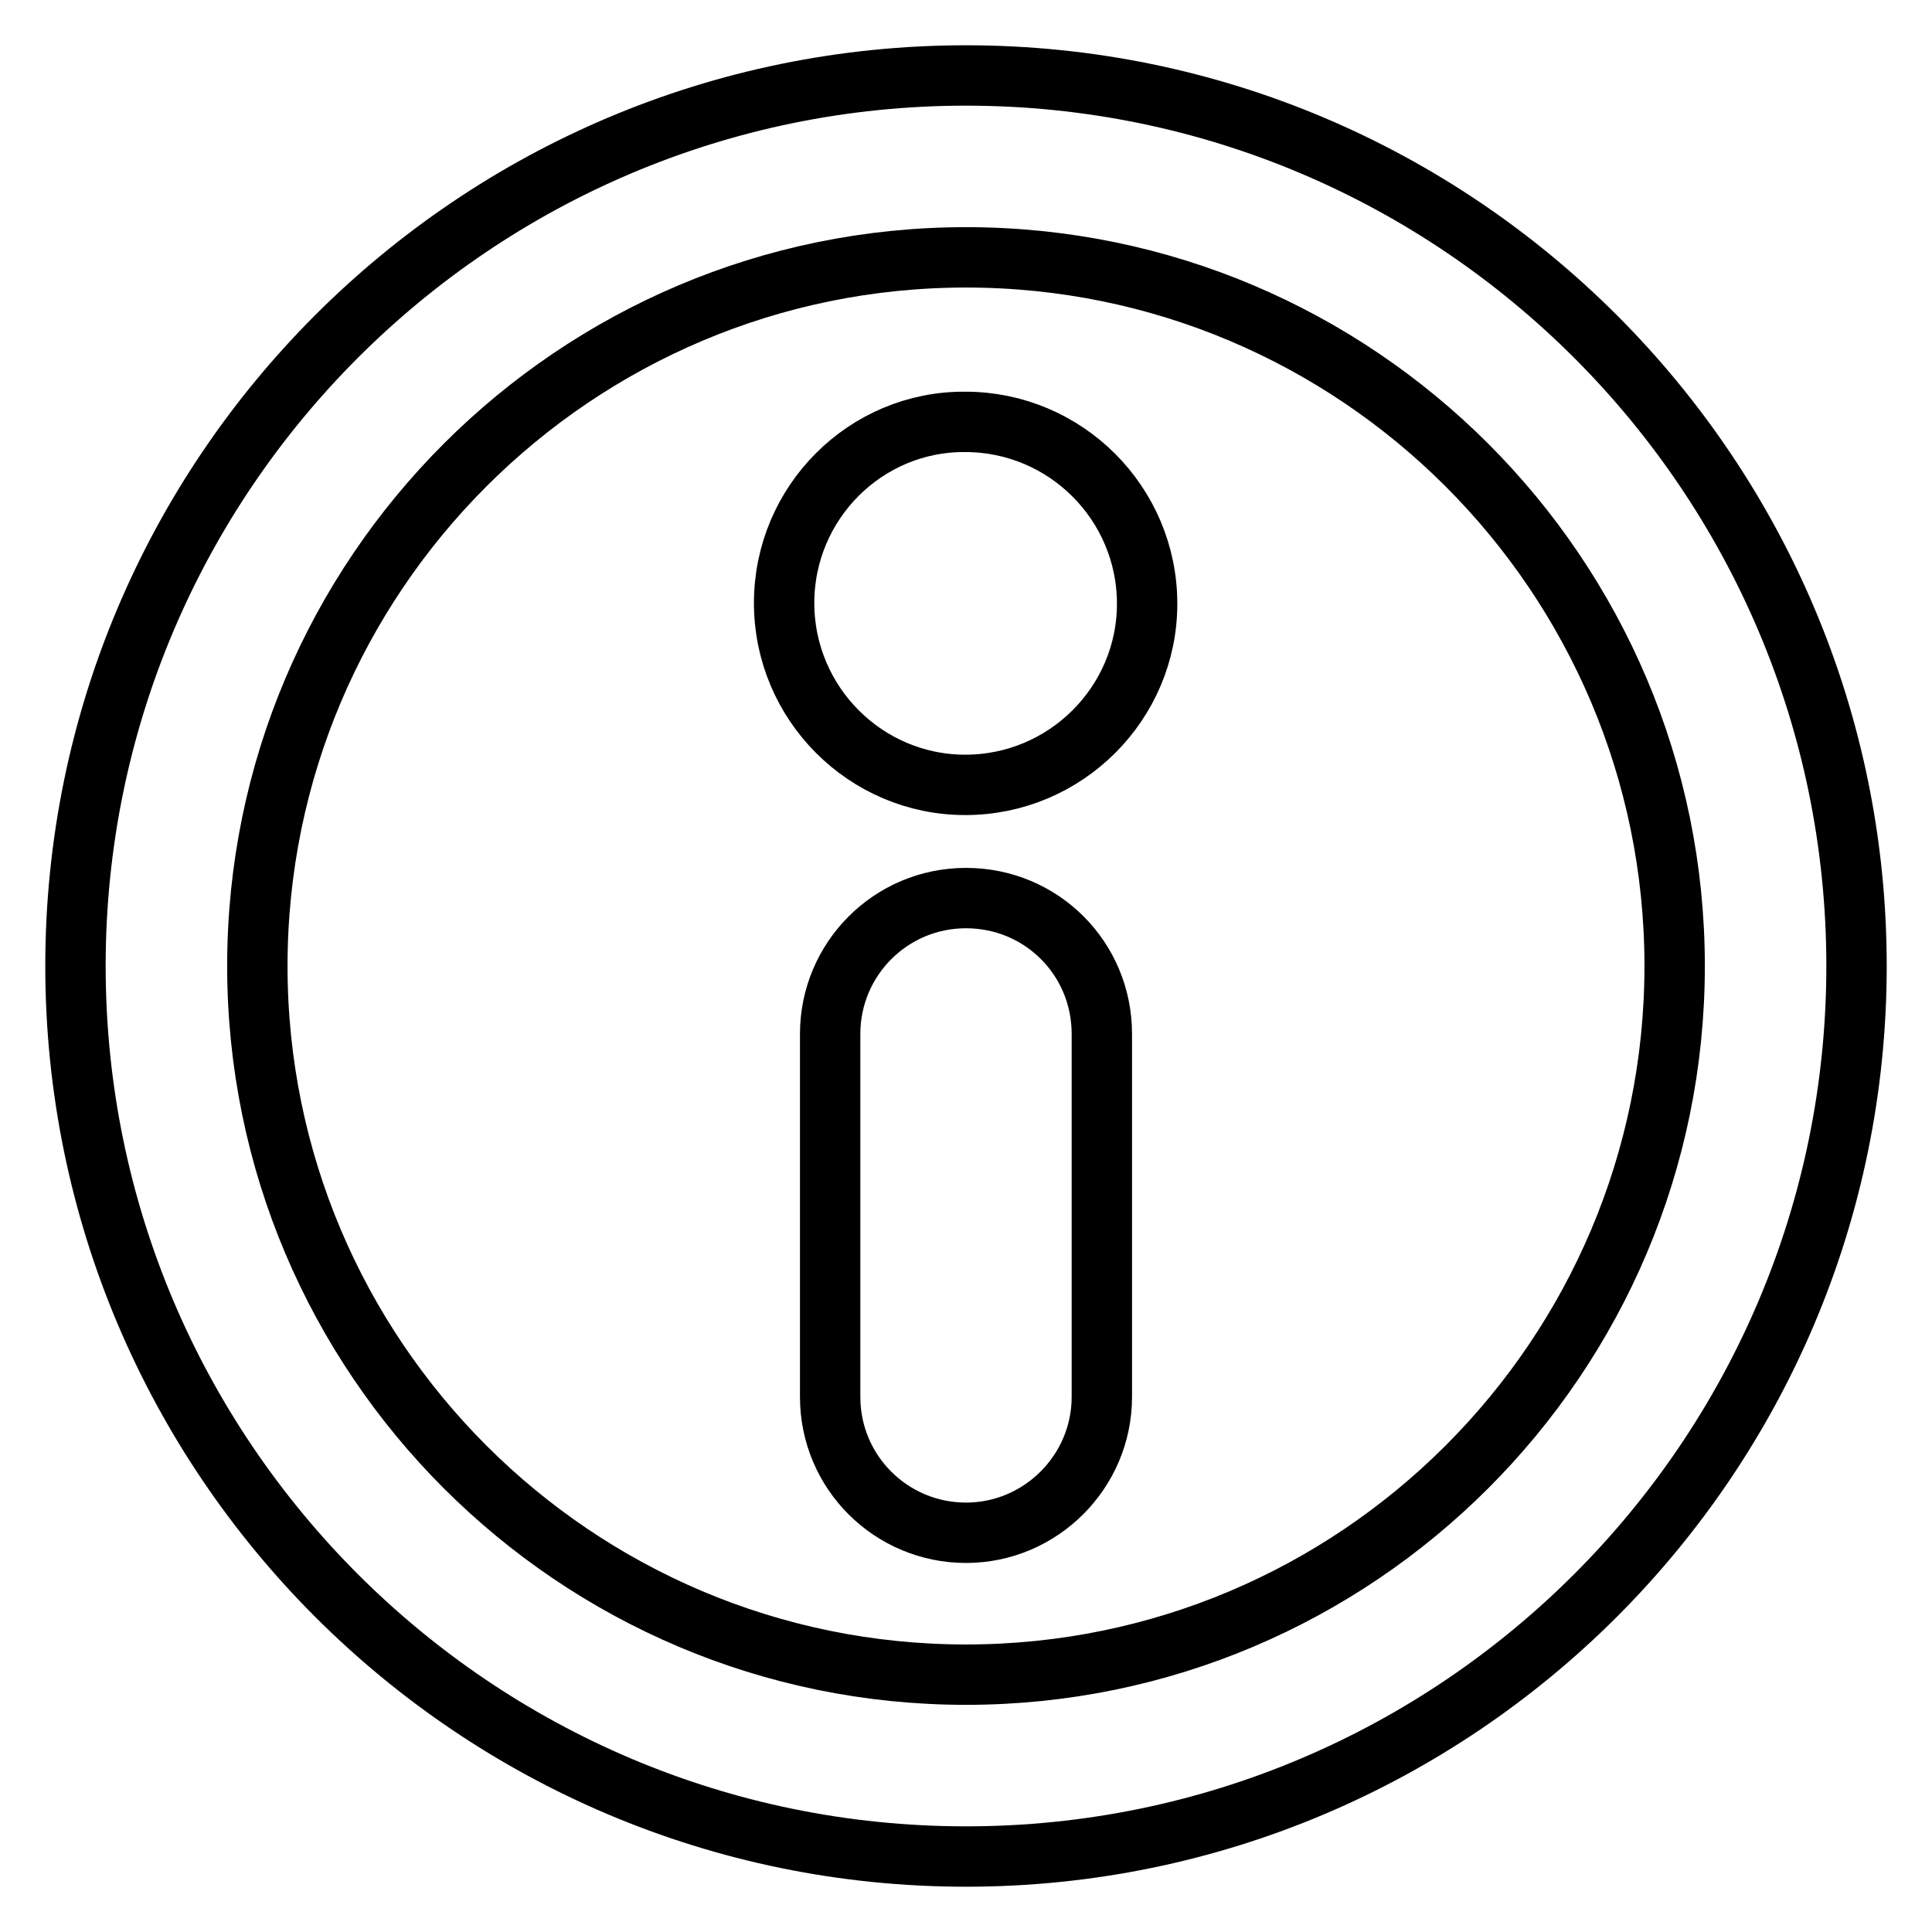 <?xml version="1.0" encoding="utf-8"?>
<!-- Svg Vector Icons : http://www.onlinewebfonts.com/icon -->
<!DOCTYPE svg PUBLIC "-//W3C//DTD SVG 1.1//EN" "http://www.w3.org/Graphics/SVG/1.1/DTD/svg11.dtd">
<svg version="1.1" xmlns="http://www.w3.org/2000/svg" xmlns:xlink="http://www.w3.org/1999/xlink" x="0px" y="0px" viewBox="0 0 256 256" enable-background="new 0 0 256 256" xml:space="preserve">
<g> <path stroke-width="8" fill-opacity="0" stroke="#000000"  d="M128,10C62.9,10,10,62.9,10,128c0,65.1,52.9,118,118,118c65.1,0,118-52.9,118-118C246,62.9,193.1,10,128,10 z M128,221.9c-51.8,0-93.9-42.1-93.9-93.9S76.2,34.1,128,34.1s93.9,42.1,93.9,93.9S179.8,221.9,128,221.9z"/> <path stroke-width="8" fill-opacity="0" stroke="#000000"  d="M128,119c-10,0-18,8.1-18,18v48.1c0,10,8.1,18,18,18s18-8.1,18-18V137C146,127,138,119,128,119z"/> <path stroke-width="8" fill-opacity="0" stroke="#000000"  d="M103.9,79.9c0,13.3,10.8,24.1,24,24.1c13.3,0,24.1-10.8,24.1-24c0,0,0,0,0,0c0-13.3-10.8-24.1-24.1-24.1 C114.7,55.8,103.9,66.6,103.9,79.9L103.9,79.9z"/></g>
</svg>